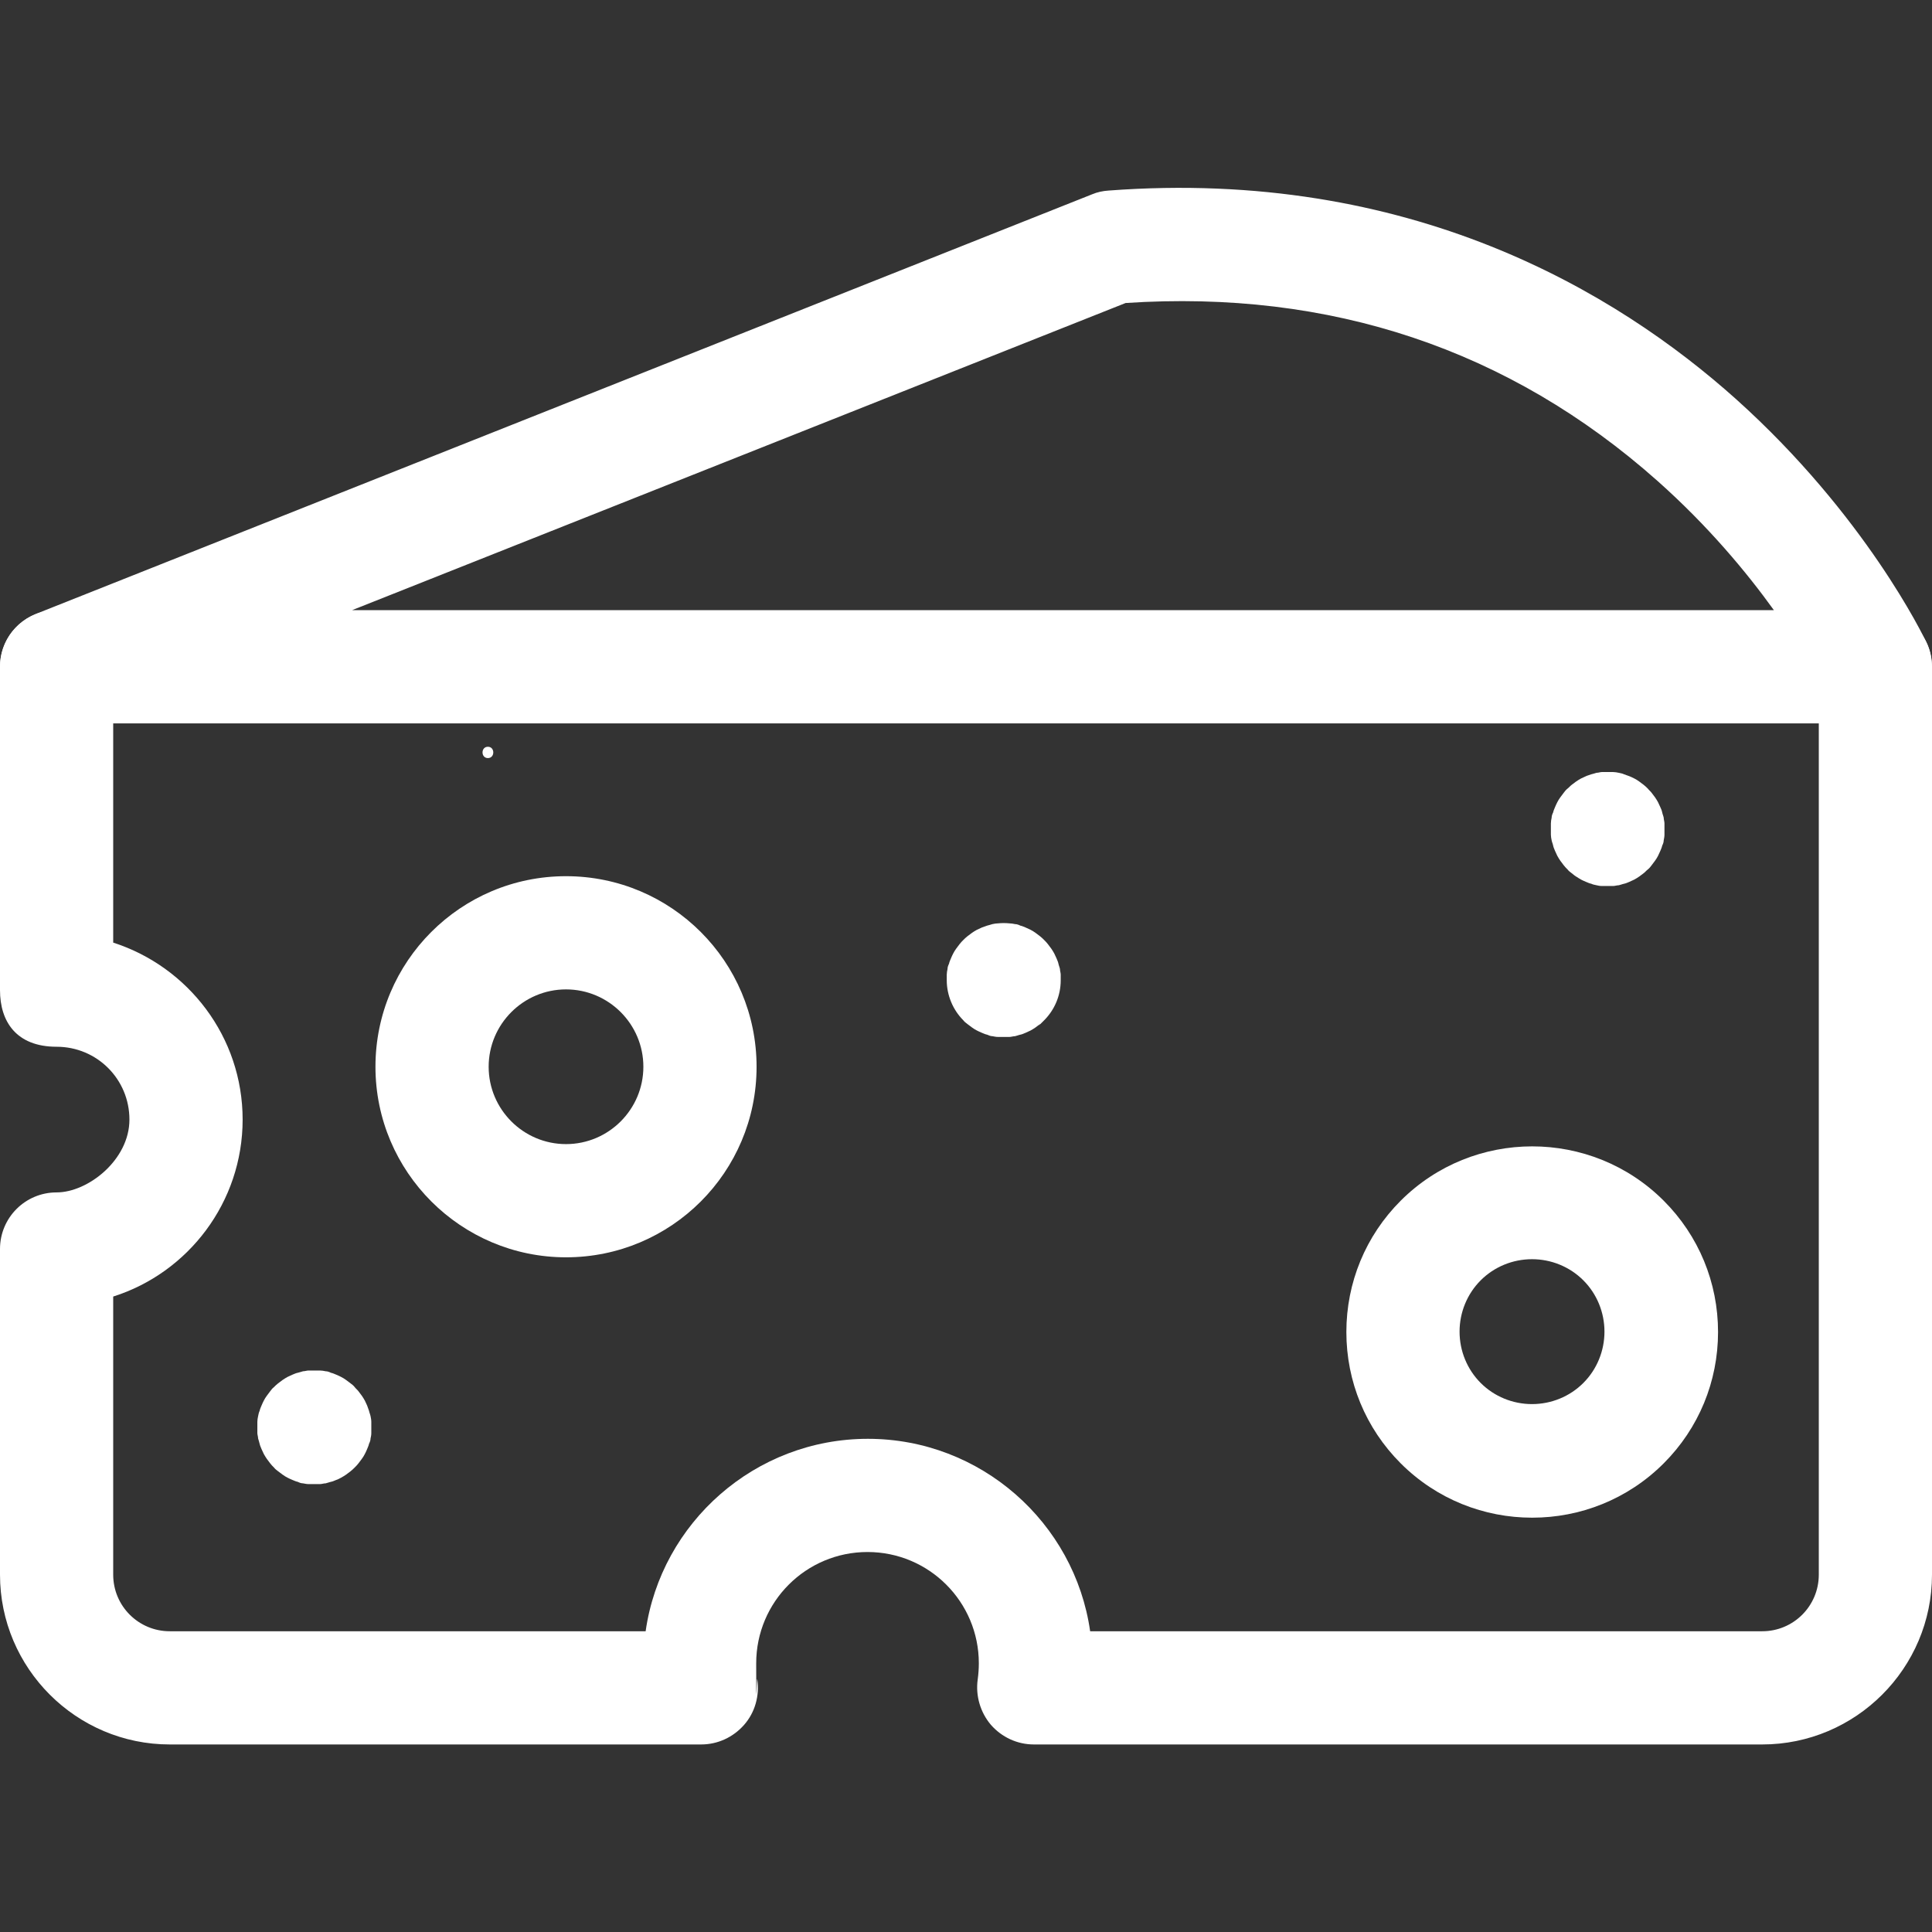 <?xml version="1.0" encoding="UTF-8"?>
<svg id="Capa_1" xmlns="http://www.w3.org/2000/svg" version="1.1" xmlns:xlink="http://www.w3.org/1999/xlink" viewBox="0 0 512 512">
  <rect x="0" y="0" width="512" height="512" fill="#333333" stroke="none"/>
  <!-- Generator: Adobe Illustrator 29.2.1, SVG Export Plug-In . SVG Version: 2.1.0 Build 116)  -->
  <defs>
    <style>
      .st0 {
        fill: #fff;
      }
    </style>
  </defs>
  <path class="st0" d="M129.3,200.9c1.9,0,1.9-3,0-3s-1.9,3,0,3h0Z"/>
  <path class="st0" d="M497,191.7H15c-7.2,0-13.4-5.1-14.7-12.2-1.4-7.1,2.5-14.1,9.2-16.8L289.4,51.5c1.4-.6,2.9-.9,4.4-1,79.8-6,134.5,26.8,166.3,55.3,34.3,30.8,49.8,63.1,50.4,64.4,2.2,4.6,1.9,10.1-.9,14.4-2.8,4.3-7.5,7-12.7,7ZM93.4,161.7h376.7c-7.2-10-17.4-22.3-30.9-34.3-39.2-34.8-86.6-50.7-140.9-47.1l-205,81.4Z"/>
  <path class="st0" d="M150,333.2c-27.8,0-50.5-22.6-50.5-50.5s22.6-50.5,50.5-50.5,50.5,22.6,50.5,50.5-22.6,50.5-50.5,50.5ZM150,262.2c-11.3,0-20.5,9.2-20.5,20.5s9.2,20.5,20.5,20.5,20.5-9.2,20.5-20.5-9.2-20.5-20.5-20.5Z"/>
  <path class="st0" d="M406,402.2c-12.6,0-25.2-4.8-34.8-14.4-9.3-9.3-14.4-21.7-14.4-34.8s5.1-25.5,14.4-34.8h0s0,0,0,0c19.2-19.2,50.5-19.2,69.7,0,9.3,9.3,14.4,21.7,14.4,34.8s-5.1,25.5-14.4,34.8c-9.6,9.6-22.2,14.4-34.8,14.4ZM406,333.7c-5.1,0-10,2-13.6,5.6h0c-3.6,3.6-5.6,8.5-5.6,13.6s2,10,5.6,13.6,8.5,5.6,13.6,5.6,10-2,13.6-5.6c3.6-3.6,5.6-8.5,5.6-13.6s-2-10-5.6-13.6-8.5-5.6-13.6-5.6ZM381.8,328.7h0,0Z"/>
  <path class="st0" d="M426,234.8c-.5,0-1,0-1.5,0-.5,0-1-.1-1.4-.2-.5-.1-1-.2-1.4-.4-.5-.1-.9-.3-1.4-.5-.5-.2-.9-.4-1.3-.6-.4-.2-.8-.5-1.3-.8s-.8-.6-1.2-.9c-.4-.3-.8-.6-1.1-1-.3-.3-.7-.7-1-1.1-.3-.4-.6-.8-.9-1.2-.3-.4-.5-.8-.8-1.3-.2-.4-.4-.9-.6-1.3-.2-.5-.4-.9-.5-1.4-.1-.5-.3-.9-.4-1.4s-.2-1-.2-1.5c0-.5,0-1,0-1.5s0-1,0-1.5c0-.5.1-1,.2-1.5,0-.5.2-1,.4-1.4.1-.5.3-.9.5-1.4.2-.5.4-.9.6-1.3.2-.4.5-.9.8-1.3.3-.4.6-.8.9-1.2.3-.4.6-.8,1-1.1.4-.3.7-.7,1.1-1,.4-.3.8-.6,1.2-.9s.8-.5,1.3-.8c.4-.2.9-.4,1.3-.6s.9-.3,1.4-.5c.5-.1,1-.3,1.4-.4.5,0,1-.2,1.4-.2,1,0,2,0,3,0,.5,0,1,.1,1.5.2.5.1,1,.2,1.4.4.5.2.9.3,1.4.5s.9.4,1.3.6c.4.2.9.5,1.3.8.4.3.8.6,1.2.9s.8.7,1.1,1c.3.4.7.7,1,1.1.3.4.6.8.9,1.2.3.4.5.8.8,1.3.2.4.4.9.6,1.3.2.4.4.9.5,1.4.1.5.3.9.4,1.4,0,.5.2,1,.2,1.5,0,.5,0,1,0,1.5s0,1,0,1.5c0,.5-.1,1-.2,1.5,0,.5-.2,1-.4,1.4-.1.5-.3.9-.5,1.4-.2.4-.4.9-.6,1.3-.2.4-.5.9-.8,1.3-.3.4-.6.8-.9,1.2-.3.4-.6.8-1,1.1-.4.3-.7.7-1.1,1s-.8.6-1.2.9c-.4.3-.8.5-1.3.8-.4.2-.9.4-1.3.6-.5.2-.9.4-1.4.5-.5.1-.9.3-1.4.4-.5,0-1,.2-1.5.2-.5,0-1,0-1.5,0Z"/>
  <path class="st0" d="M266,274.8c-.5,0-1,0-1.5,0-.5,0-1-.1-1.5-.2-.5,0-.9-.2-1.4-.4-.5-.1-.9-.3-1.4-.5-.5-.2-.9-.4-1.3-.6-.4-.2-.9-.5-1.3-.8-.4-.3-.8-.6-1.2-.9-.4-.3-.8-.6-1.1-1-2.8-2.8-4.4-6.7-4.4-10.6s0-1,0-1.5c0-.5.1-1,.2-1.5,0-.5.2-1,.4-1.4.1-.5.3-.9.5-1.4.2-.5.4-.9.6-1.3.2-.4.5-.9.8-1.3.3-.4.6-.8.9-1.2.3-.4.7-.8,1-1.1.3-.3.7-.7,1.1-1,.4-.3.8-.6,1.2-.9.4-.3.8-.5,1.3-.8.4-.2.9-.4,1.3-.6.5-.2.9-.3,1.4-.5.5-.1,1-.3,1.4-.4.5-.1,1-.2,1.5-.2,1-.1,2-.1,3,0,.5,0,1,.1,1.5.2.5,0,1,.2,1.4.4.5.1.9.3,1.4.5.4.2.9.4,1.3.6.4.2.9.5,1.3.8s.8.6,1.2.9c.4.3.8.7,1.1,1,.4.4.7.7,1,1.1.3.4.6.8.9,1.2.3.4.5.8.8,1.3.2.4.4.9.6,1.3.2.5.4.9.5,1.4.1.5.3.9.4,1.4,0,.5.2,1,.2,1.5s0,1,0,1.5c0,4-1.6,7.8-4.4,10.6s-.7.7-1.1,1c-.4.3-.8.6-1.2.9-.4.3-.8.5-1.3.8-.4.2-.9.4-1.3.6-.5.2-.9.4-1.4.5-.5.1-.9.3-1.4.4-.5,0-1,.2-1.5.2-.5,0-1,0-1.5,0Z"/>
  <path class="st0" d="M83.3,393.3c-.5,0-1,0-1.5,0-.5,0-1-.1-1.5-.2-.5,0-1-.2-1.4-.4-.5-.1-.9-.3-1.4-.5-.5-.2-.9-.4-1.3-.6-.4-.2-.9-.5-1.3-.8-.4-.3-.8-.6-1.2-.9-.4-.3-.8-.6-1.1-1-.4-.4-.7-.7-1-1.1-.3-.4-.6-.8-.9-1.2-.3-.4-.5-.8-.8-1.3-.2-.4-.4-.9-.6-1.3-.2-.5-.4-.9-.5-1.4-.1-.5-.3-1-.4-1.4,0-.5-.2-1-.2-1.4,0-.5,0-1,0-1.5s0-1,0-1.5c0-.5.1-1,.2-1.5.1-.5.2-1,.4-1.4.1-.5.3-.9.5-1.4.2-.5.4-.9.6-1.3.2-.4.5-.9.8-1.3.3-.4.6-.8.9-1.2.3-.4.6-.8,1-1.1.3-.3.7-.7,1.1-1,.4-.3.8-.6,1.2-.9.4-.3.8-.5,1.3-.8.4-.2.9-.4,1.3-.6.5-.2.9-.4,1.4-.5.5-.1,1-.3,1.4-.4.5,0,1-.2,1.5-.2,1,0,2,0,3,0,.5,0,1,.1,1.5.2.5,0,1,.2,1.4.4.5.1.9.3,1.4.5.5.2.9.4,1.3.6.4.2.9.5,1.3.8.4.3.8.6,1.2.9.4.3.8.6,1.1,1,.3.4.7.7,1,1.1.3.4.6.8.9,1.2.3.4.5.8.8,1.3.2.4.4.9.6,1.3.2.5.3.9.5,1.4.1.5.3.9.4,1.4.1.5.2,1,.2,1.5,0,.5,0,1,0,1.5s0,1,0,1.5c0,.5-.1,1-.2,1.4,0,.5-.2,1-.4,1.4-.1.5-.3.9-.5,1.4-.2.5-.4.9-.6,1.3-.2.4-.5.9-.8,1.3-.3.4-.6.8-.9,1.2-.3.4-.7.8-1,1.1-.3.3-.7.7-1.1,1-.4.3-.8.6-1.2.9-.4.3-.8.5-1.3.8-.4.2-.9.5-1.3.6-.5.2-.9.4-1.4.5-.5.1-.9.3-1.4.4-.5,0-1,.2-1.5.2-.5,0-1,0-1.5,0Z"/>
  <path class="st0" d="M467,462.3h-193c-4.4,0-8.5-1.9-11.4-5.2-2.8-3.3-4.1-7.7-3.5-12,.2-1.5.3-2.9.3-4.3,0-16.3-13.2-29.5-29.5-29.5s-29.5,13.2-29.5,29.5.1,2.9.3,4.3c.6,4.3-.6,8.7-3.5,12s-7,5.2-11.4,5.2H45C20.2,462.3,0,442.1,0,417.3v-86.3c0-8.3,6.7-15,15-15s19.3-8.6,19.3-19.3-8.6-19.3-19.3-19.3S0,270.7,0,262.4v-85.7c0-8.3,6.7-15,15-15s15,6.7,15,15v73.1c19.9,6.4,34.3,25,34.3,46.9s-14.4,40.6-34.3,46.9v73.7c0,8.3,6.7,15,15,15h126.1c4.1-28.8,29-51,58.9-51s54.8,22.2,58.9,51h178.1c8.3,0,15-6.7,15-15v-240.6c0-8.3,6.7-15,15-15s15,6.7,15,15v240.6c0,24.8-20.2,45-45,45Z"/>
</svg>